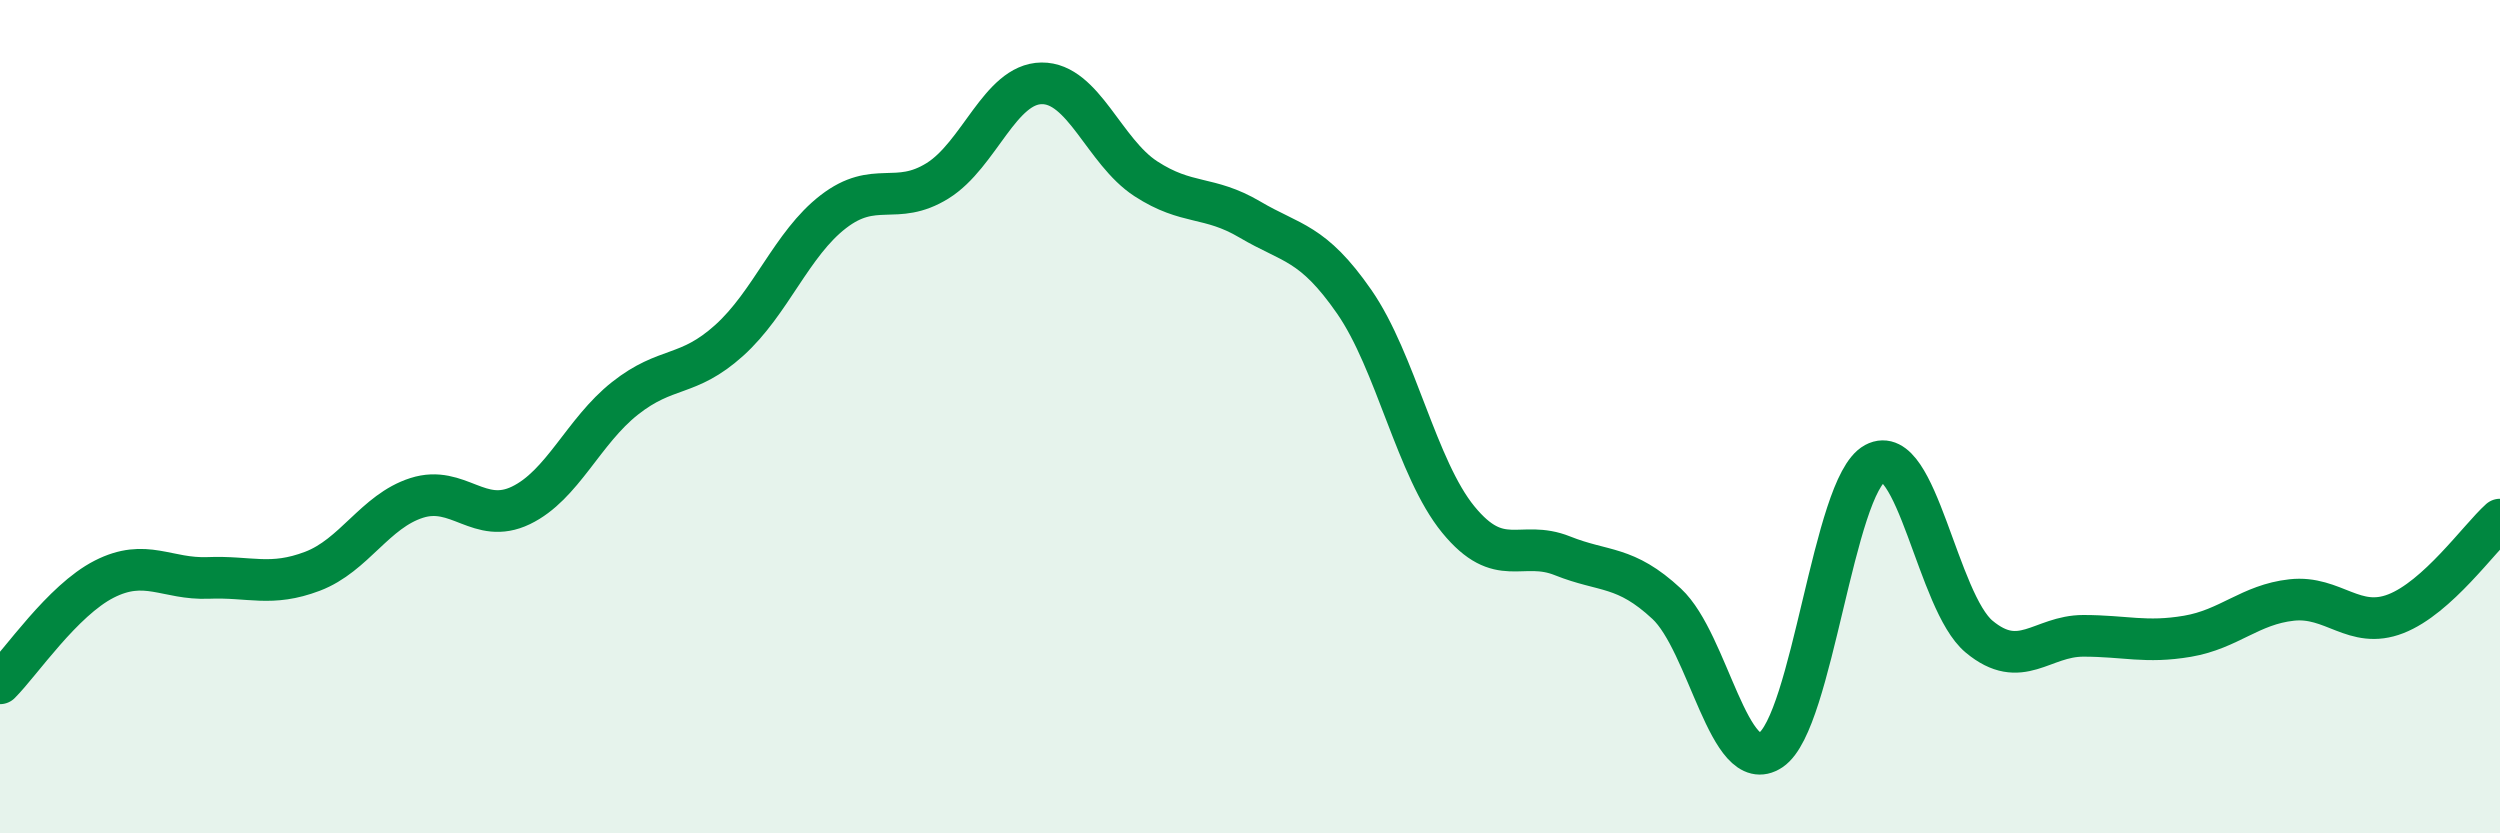 
    <svg width="60" height="20" viewBox="0 0 60 20" xmlns="http://www.w3.org/2000/svg">
      <path
        d="M 0,16.4 C 0.5,15.9 1.5,14.41 2.5,13.9 C 3.5,13.39 4,13.91 5,13.87 C 6,13.83 6.5,14.09 7.5,13.71 C 8.5,13.33 9,12.27 10,11.95 C 11,11.63 11.5,12.61 12.5,12.13 C 13.5,11.65 14,10.35 15,9.56 C 16,8.77 16.5,9.07 17.5,8.17 C 18.5,7.27 19,5.85 20,5.08 C 21,4.31 21.5,4.96 22.5,4.34 C 23.5,3.72 24,2.01 25,2 C 26,1.99 26.5,3.64 27.5,4.29 C 28.5,4.94 29,4.68 30,5.27 C 31,5.86 31.5,5.8 32.5,7.24 C 33.5,8.68 34,11.25 35,12.47 C 36,13.69 36.5,12.94 37.5,13.34 C 38.5,13.74 39,13.56 40,14.49 C 41,15.42 41.5,18.67 42.5,18 C 43.5,17.33 44,11.66 45,11.12 C 46,10.58 46.5,14.45 47.5,15.28 C 48.5,16.11 49,15.26 50,15.26 C 51,15.26 51.5,15.44 52.5,15.27 C 53.5,15.1 54,14.51 55,14.4 C 56,14.29 56.5,15.12 57.5,14.73 C 58.5,14.34 59.5,12.92 60,12.47L60 20L0 20Z"
        fill="#008740"
        opacity="0.1"
        stroke-linecap="round"
        stroke-linejoin="round"
      />
      <path
        d="M 0,16.4 C 0.5,15.9 1.5,14.41 2.5,13.9 C 3.5,13.39 4,13.91 5,13.87 C 6,13.83 6.5,14.09 7.5,13.71 C 8.5,13.33 9,12.27 10,11.95 C 11,11.63 11.5,12.61 12.5,12.13 C 13.5,11.65 14,10.35 15,9.56 C 16,8.77 16.5,9.07 17.5,8.17 C 18.5,7.27 19,5.85 20,5.08 C 21,4.31 21.5,4.96 22.5,4.34 C 23.5,3.72 24,2.01 25,2 C 26,1.99 26.5,3.64 27.5,4.29 C 28.5,4.94 29,4.68 30,5.27 C 31,5.86 31.5,5.8 32.5,7.24 C 33.5,8.68 34,11.25 35,12.47 C 36,13.69 36.5,12.94 37.5,13.34 C 38.5,13.74 39,13.56 40,14.49 C 41,15.42 41.5,18.67 42.5,18 C 43.5,17.33 44,11.66 45,11.12 C 46,10.58 46.5,14.45 47.5,15.28 C 48.5,16.11 49,15.26 50,15.26 C 51,15.26 51.5,15.44 52.5,15.27 C 53.5,15.1 54,14.51 55,14.4 C 56,14.29 56.5,15.12 57.5,14.73 C 58.5,14.34 59.5,12.92 60,12.47"
        stroke="#008740"
        stroke-width="1"
        fill="none"
        stroke-linecap="round"
        stroke-linejoin="round"
      />
    </svg>
  